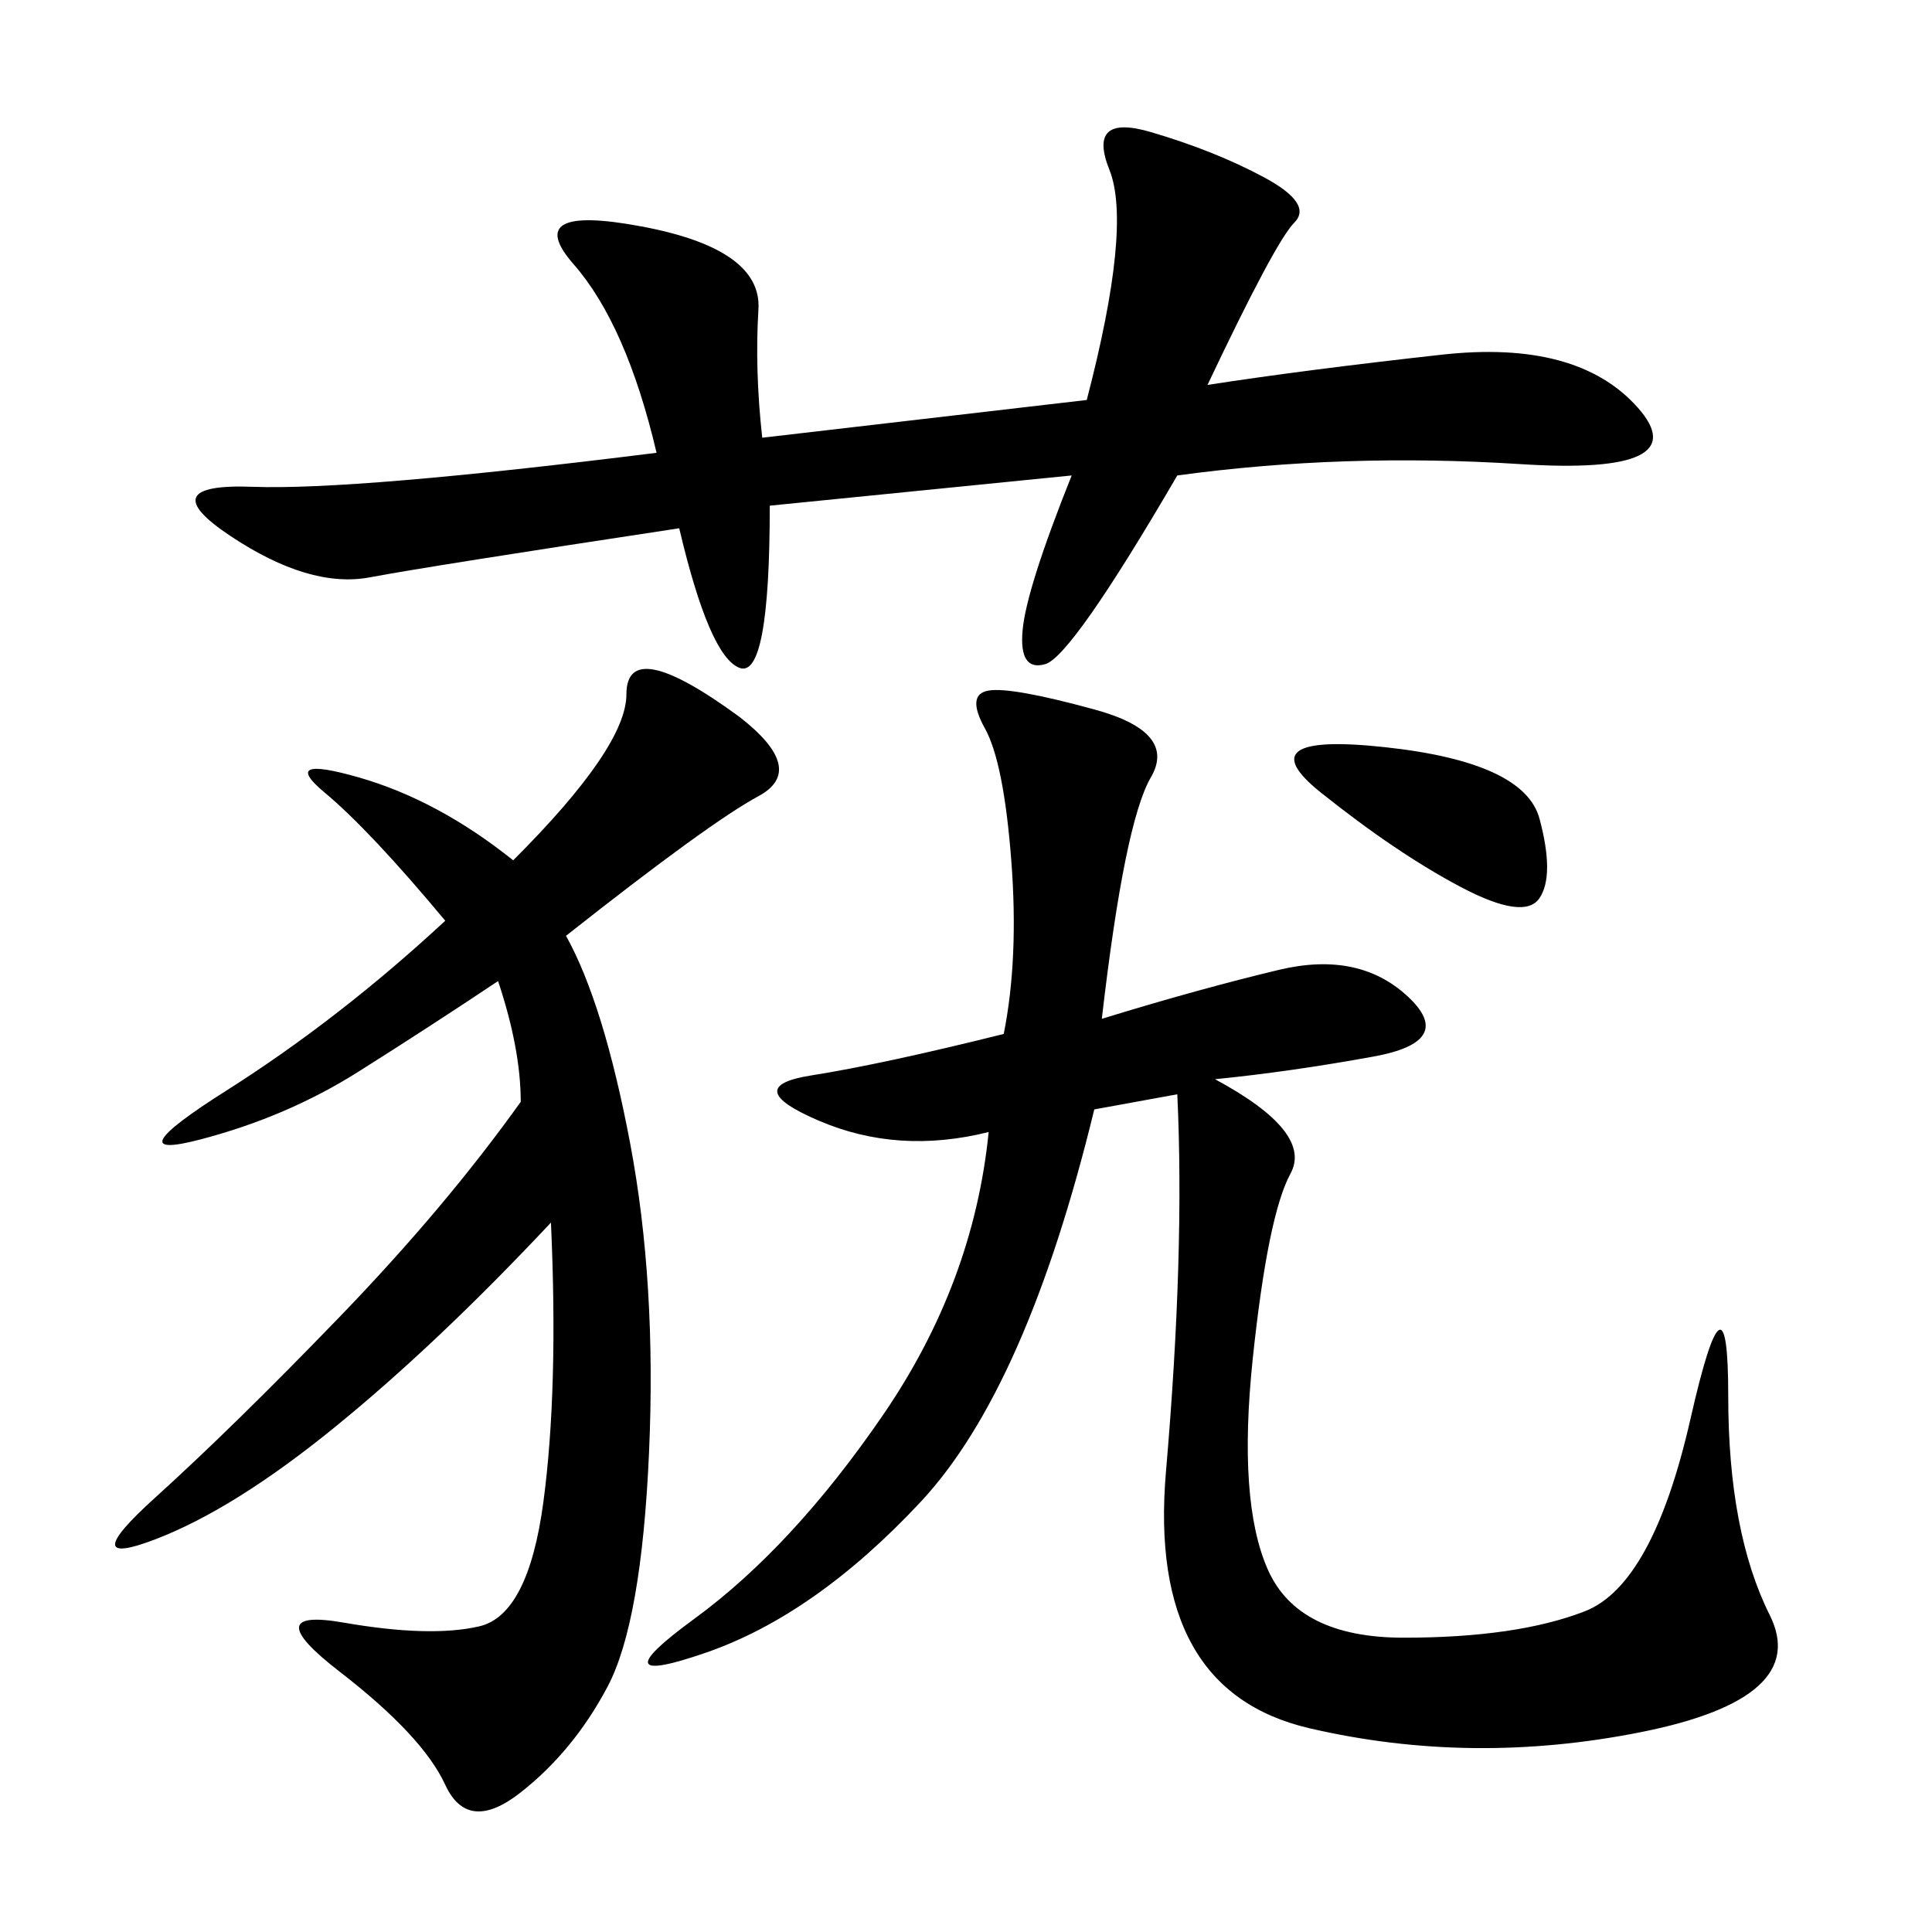 <svg xmlns="http://www.w3.org/2000/svg" xmlns:xlink="http://www.w3.org/1999/xlink" width="300" height="300"><path d="M171.09 158.20Q186.33 153.52 198.63 150.59Q210.94 147.66 218.55 154.69Q226.17 161.72 213.28 164.06Q200.39 166.41 188.67 167.58L188.67 167.58Q203.91 175.78 200.39 182.23Q196.88 188.67 194.53 210.94Q192.19 233.20 196.88 243.75Q201.56 254.30 217.97 254.30L217.97 254.30Q235.55 254.30 246.09 250.20Q256.64 246.09 262.50 220.31Q268.36 194.53 268.36 216.80L268.36 216.80Q268.36 237.89 274.80 250.78Q281.25 263.67 254.88 268.95Q228.52 274.22 203.32 268.36Q178.13 262.50 181.05 228.52Q183.98 194.53 182.81 169.92L182.81 169.92L169.92 172.27Q159.38 215.63 142.97 233.20Q126.56 250.78 109.57 256.64Q92.58 262.50 107.81 251.37Q123.05 240.23 137.11 219.73Q151.17 199.22 153.52 175.78L153.52 175.78Q139.45 179.30 127.15 174.02Q114.84 168.75 125.98 166.99Q137.11 165.23 155.86 160.55L155.86 160.55Q158.20 148.83 157.03 133.59Q155.86 118.36 152.93 113.09Q150 107.81 153.52 107.23Q157.03 106.64 169.92 110.16Q182.81 113.67 178.71 120.70Q174.61 127.73 171.09 158.20L171.09 158.20ZM87.89 145.31Q93.75 155.86 97.85 177.54Q101.95 199.22 100.78 225.59Q99.61 251.95 94.34 261.91Q89.06 271.88 80.86 278.32Q72.66 284.77 69.14 277.15Q65.63 269.53 52.73 259.57Q39.84 249.61 53.32 251.95Q66.80 254.30 74.41 252.54Q82.03 250.78 84.38 233.20Q86.72 215.63 85.55 189.84L85.55 189.84Q67.97 208.59 52.15 221.48Q36.33 234.38 24.02 239.06Q11.72 243.75 24.02 232.62Q36.33 221.48 52.73 204.49Q69.14 187.50 80.86 171.09L80.86 171.09Q80.86 162.89 77.34 152.34L77.34 152.34Q66.80 159.38 55.66 166.41Q44.53 173.44 31.05 176.95Q17.58 180.47 35.16 169.34Q52.73 158.20 69.14 142.97L69.14 142.97Q57.42 128.91 50.39 123.05Q43.36 117.19 55.66 120.70Q67.97 124.22 79.69 133.59L79.69 133.59Q97.27 116.02 97.27 107.81L97.27 107.81Q97.27 98.44 114.84 111.33L114.84 111.33Q125.39 119.53 117.77 123.63Q110.16 127.73 87.89 145.31L87.89 145.31ZM118.36 67.97L168.75 62.11Q175.78 35.16 172.27 26.37Q168.75 17.58 178.71 20.51Q188.67 23.44 196.29 27.54Q203.91 31.64 200.98 34.57Q198.05 37.50 187.50 59.77L187.50 59.77Q202.73 57.42 223.83 55.08Q244.92 52.73 254.30 63.28Q263.67 73.83 236.13 72.07Q208.59 70.31 182.81 73.83L182.81 73.83Q166.41 101.95 162.30 103.13Q158.20 104.30 158.79 97.85Q159.38 91.41 166.41 73.83L166.41 73.83L119.53 78.52Q119.53 105.47 114.84 103.71Q110.16 101.95 105.47 82.03L105.47 82.03Q66.80 87.89 57.42 89.65Q48.05 91.41 35.74 83.20Q23.44 75 39.26 75.59Q55.08 76.17 101.95 70.31L101.95 70.31Q97.27 50.39 89.06 41.02Q80.86 31.64 99.61 35.16Q118.36 38.67 117.77 48.05Q117.19 57.42 118.36 67.97L118.36 67.97ZM205.08 123.05Q193.36 113.67 215.04 116.02Q236.72 118.36 239.06 127.15Q241.41 135.94 239.06 139.45Q236.72 142.97 226.76 137.70Q216.80 132.42 205.08 123.05L205.08 123.05Z"/></svg>